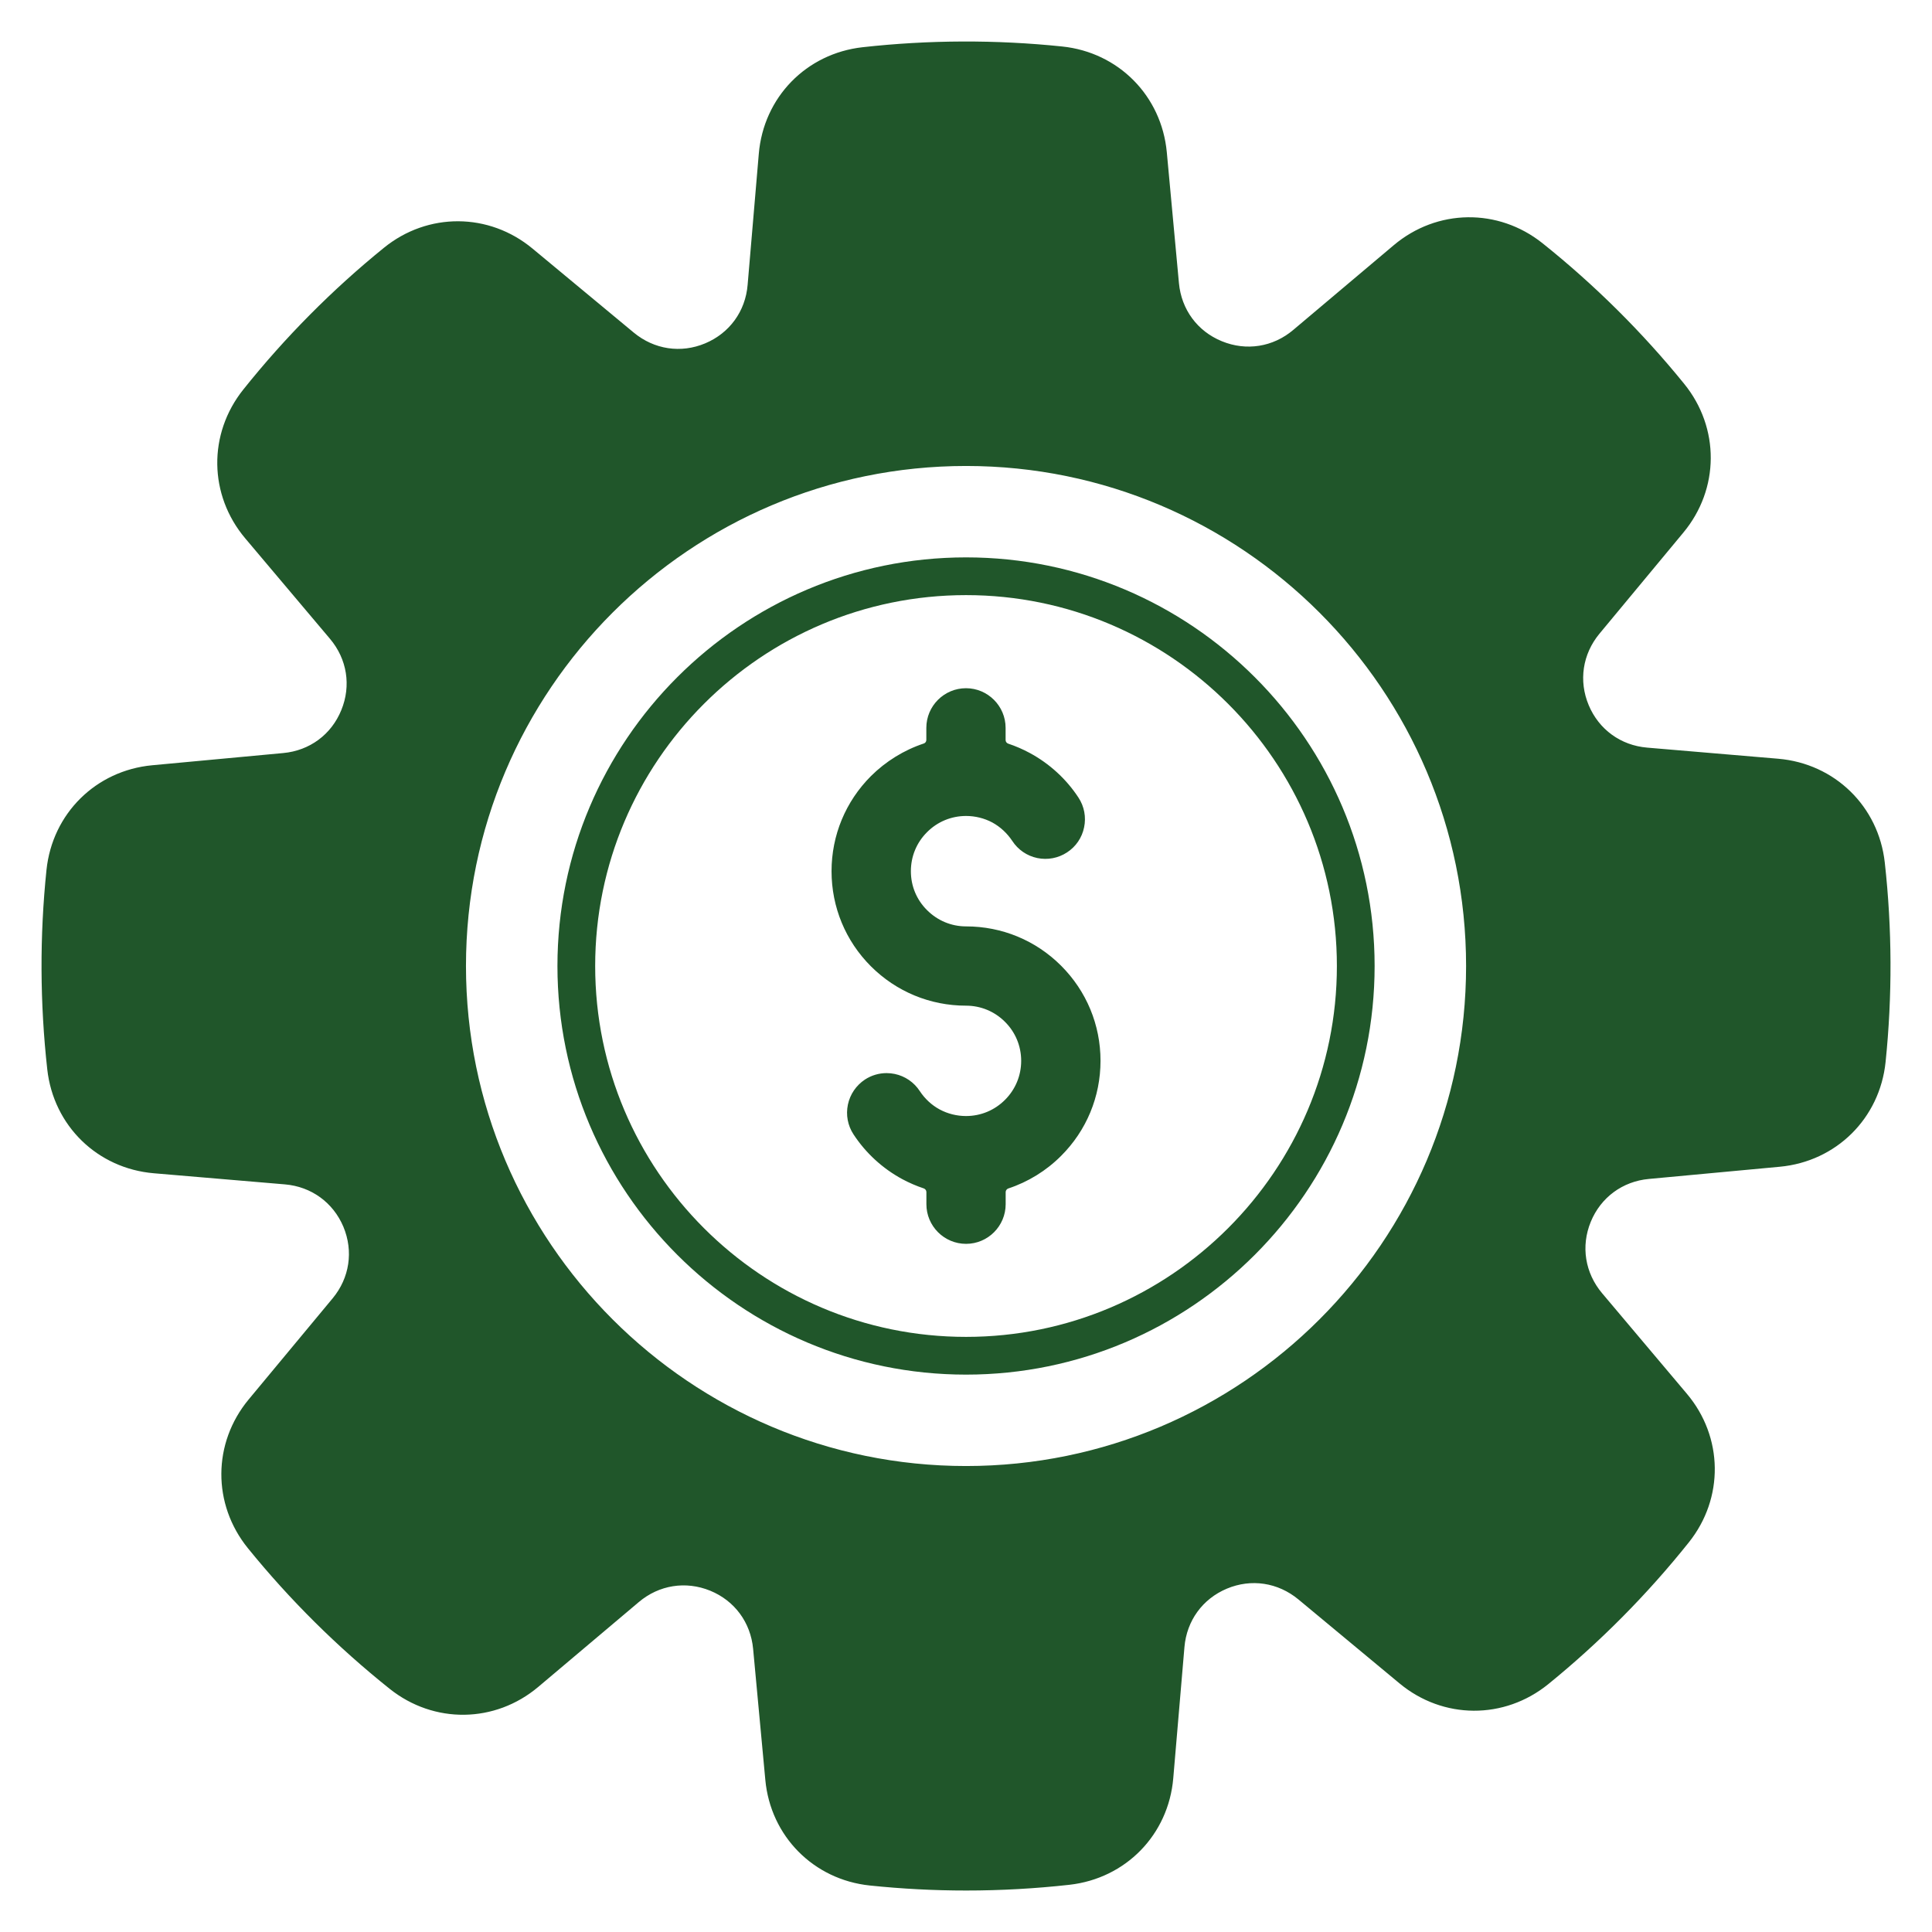 <svg width="32" height="32" viewBox="0 0 32 32" fill="none" xmlns="http://www.w3.org/2000/svg">
<g clip-path="url(#clip0_485_3619)">
<path fill-rule="evenodd" clip-rule="evenodd" d="M17.863 13.211C17.959 13.357 17.992 13.534 17.956 13.704C17.921 13.875 17.82 14.023 17.674 14.118C17.528 14.214 17.352 14.247 17.181 14.212C17.01 14.176 16.862 14.075 16.767 13.929C16.683 13.803 16.57 13.696 16.436 13.623C16.303 13.552 16.152 13.515 16.001 13.515C15.757 13.515 15.527 13.61 15.355 13.783C15.181 13.956 15.087 14.185 15.087 14.43C15.087 14.674 15.181 14.903 15.355 15.075C15.528 15.248 15.757 15.344 16.001 15.344C16.595 15.344 17.155 15.575 17.575 15.995C17.996 16.416 18.228 16.975 18.228 17.57C18.228 18.165 17.996 18.725 17.575 19.145C17.331 19.39 17.028 19.577 16.7 19.685C16.675 19.694 16.657 19.718 16.657 19.745V19.945C16.657 20.307 16.363 20.602 16.001 20.602C15.638 20.602 15.344 20.307 15.344 19.945V19.744C15.344 19.717 15.326 19.693 15.301 19.684C15.178 19.643 15.058 19.591 14.944 19.53C14.619 19.354 14.34 19.099 14.137 18.789C14.041 18.643 14.008 18.466 14.044 18.295C14.08 18.125 14.181 17.977 14.326 17.881C14.433 17.811 14.557 17.774 14.685 17.774C14.73 17.774 14.776 17.779 14.82 17.788C14.991 17.824 15.138 17.925 15.234 18.071C15.317 18.197 15.43 18.304 15.564 18.376C15.698 18.448 15.848 18.485 16 18.485C16.245 18.485 16.473 18.39 16.646 18.217C16.819 18.044 16.914 17.815 16.914 17.571C16.914 17.327 16.819 17.097 16.646 16.925C16.473 16.752 16.244 16.657 16 16.657C15.406 16.657 14.846 16.425 14.425 16.005C14.005 15.585 13.773 15.025 13.773 14.43C13.773 13.836 14.005 13.276 14.425 12.855C14.67 12.611 14.972 12.424 15.3 12.315C15.326 12.307 15.343 12.283 15.343 12.256V12.056C15.343 11.694 15.637 11.399 16 11.399C16.361 11.399 16.656 11.694 16.656 12.056V12.257C16.656 12.284 16.673 12.308 16.699 12.317C16.822 12.358 16.942 12.41 17.055 12.471C17.381 12.647 17.661 12.902 17.863 13.211ZM31.218 14.287C31.115 13.354 30.388 12.647 29.453 12.567L27.282 12.383C26.845 12.346 26.483 12.083 26.314 11.68C26.145 11.277 26.212 10.834 26.492 10.496L27.882 8.821C28.482 8.099 28.487 7.085 27.895 6.357C27.2 5.5 26.41 4.717 25.548 4.028C24.814 3.443 23.801 3.457 23.084 4.062L21.42 5.465C21.085 5.748 20.643 5.818 20.238 5.652C19.833 5.487 19.568 5.127 19.527 4.69L19.326 2.522C19.239 1.587 18.526 0.867 17.593 0.77C16.497 0.656 15.384 0.66 14.288 0.782C13.354 0.886 12.647 1.612 12.568 2.548L12.383 4.718C12.347 5.156 12.083 5.518 11.68 5.687C11.277 5.856 10.835 5.789 10.496 5.508L8.821 4.118C8.1 3.519 7.086 3.513 6.358 4.105C5.501 4.8 4.718 5.59 4.029 6.453C3.443 7.187 3.457 8.2 4.062 8.917L5.465 10.58C5.749 10.916 5.819 11.358 5.653 11.762C5.488 12.167 5.128 12.433 4.69 12.473L2.522 12.675C1.588 12.762 0.868 13.474 0.77 14.408C0.656 15.504 0.661 16.616 0.783 17.713C0.887 18.646 1.613 19.354 2.549 19.433L4.719 19.617C5.156 19.654 5.518 19.917 5.688 20.32C5.856 20.724 5.79 21.166 5.51 21.504L4.119 23.179C3.52 23.901 3.515 24.914 4.106 25.643C4.801 26.5 5.591 27.283 6.454 27.972C7.187 28.557 8.2 28.544 8.917 27.939L10.581 26.535C10.916 26.252 11.358 26.182 11.763 26.347C12.168 26.513 12.433 26.873 12.474 27.31L12.676 29.479C12.762 30.413 13.475 31.133 14.408 31.23C14.937 31.285 15.47 31.313 16.002 31.313C16.574 31.313 17.146 31.281 17.713 31.218C18.647 31.113 19.354 30.388 19.433 29.452L19.618 27.282C19.655 26.844 19.918 26.482 20.321 26.313C20.724 26.144 21.166 26.211 21.505 26.491L23.18 27.882C23.901 28.481 24.915 28.486 25.644 27.895C26.5 27.199 27.284 26.409 27.972 25.547C28.558 24.814 28.544 23.8 27.939 23.084L26.536 21.42C26.253 21.084 26.182 20.642 26.348 20.237C26.514 19.833 26.874 19.567 27.311 19.527L29.479 19.325C30.413 19.238 31.134 18.525 31.231 17.592C31.344 16.496 31.34 15.384 31.218 14.287ZM16.001 22.143C19.388 22.143 22.143 19.387 22.143 16C22.143 12.613 19.388 9.857 16.001 9.857C12.613 9.857 9.858 12.613 9.858 16C9.858 19.387 12.613 22.143 16.001 22.143ZM16.001 9.232C12.269 9.232 9.233 12.268 9.233 16C9.233 19.732 12.269 22.768 16.001 22.768C19.732 22.768 22.768 19.732 22.768 16C22.768 12.268 19.732 9.232 16.001 9.232ZM16.001 24.282C20.568 24.282 24.283 20.567 24.283 16C24.283 11.433 20.568 7.718 16.001 7.718C11.434 7.718 7.718 11.433 7.718 16C7.718 20.567 11.434 24.282 16.001 24.282Z" fill="#20562A"/>
</g>
<defs>
<clipPath id="clip0_485_3619">
<rect width="32" height="32" fill="white"/>
</clipPath>
</defs>
</svg>
